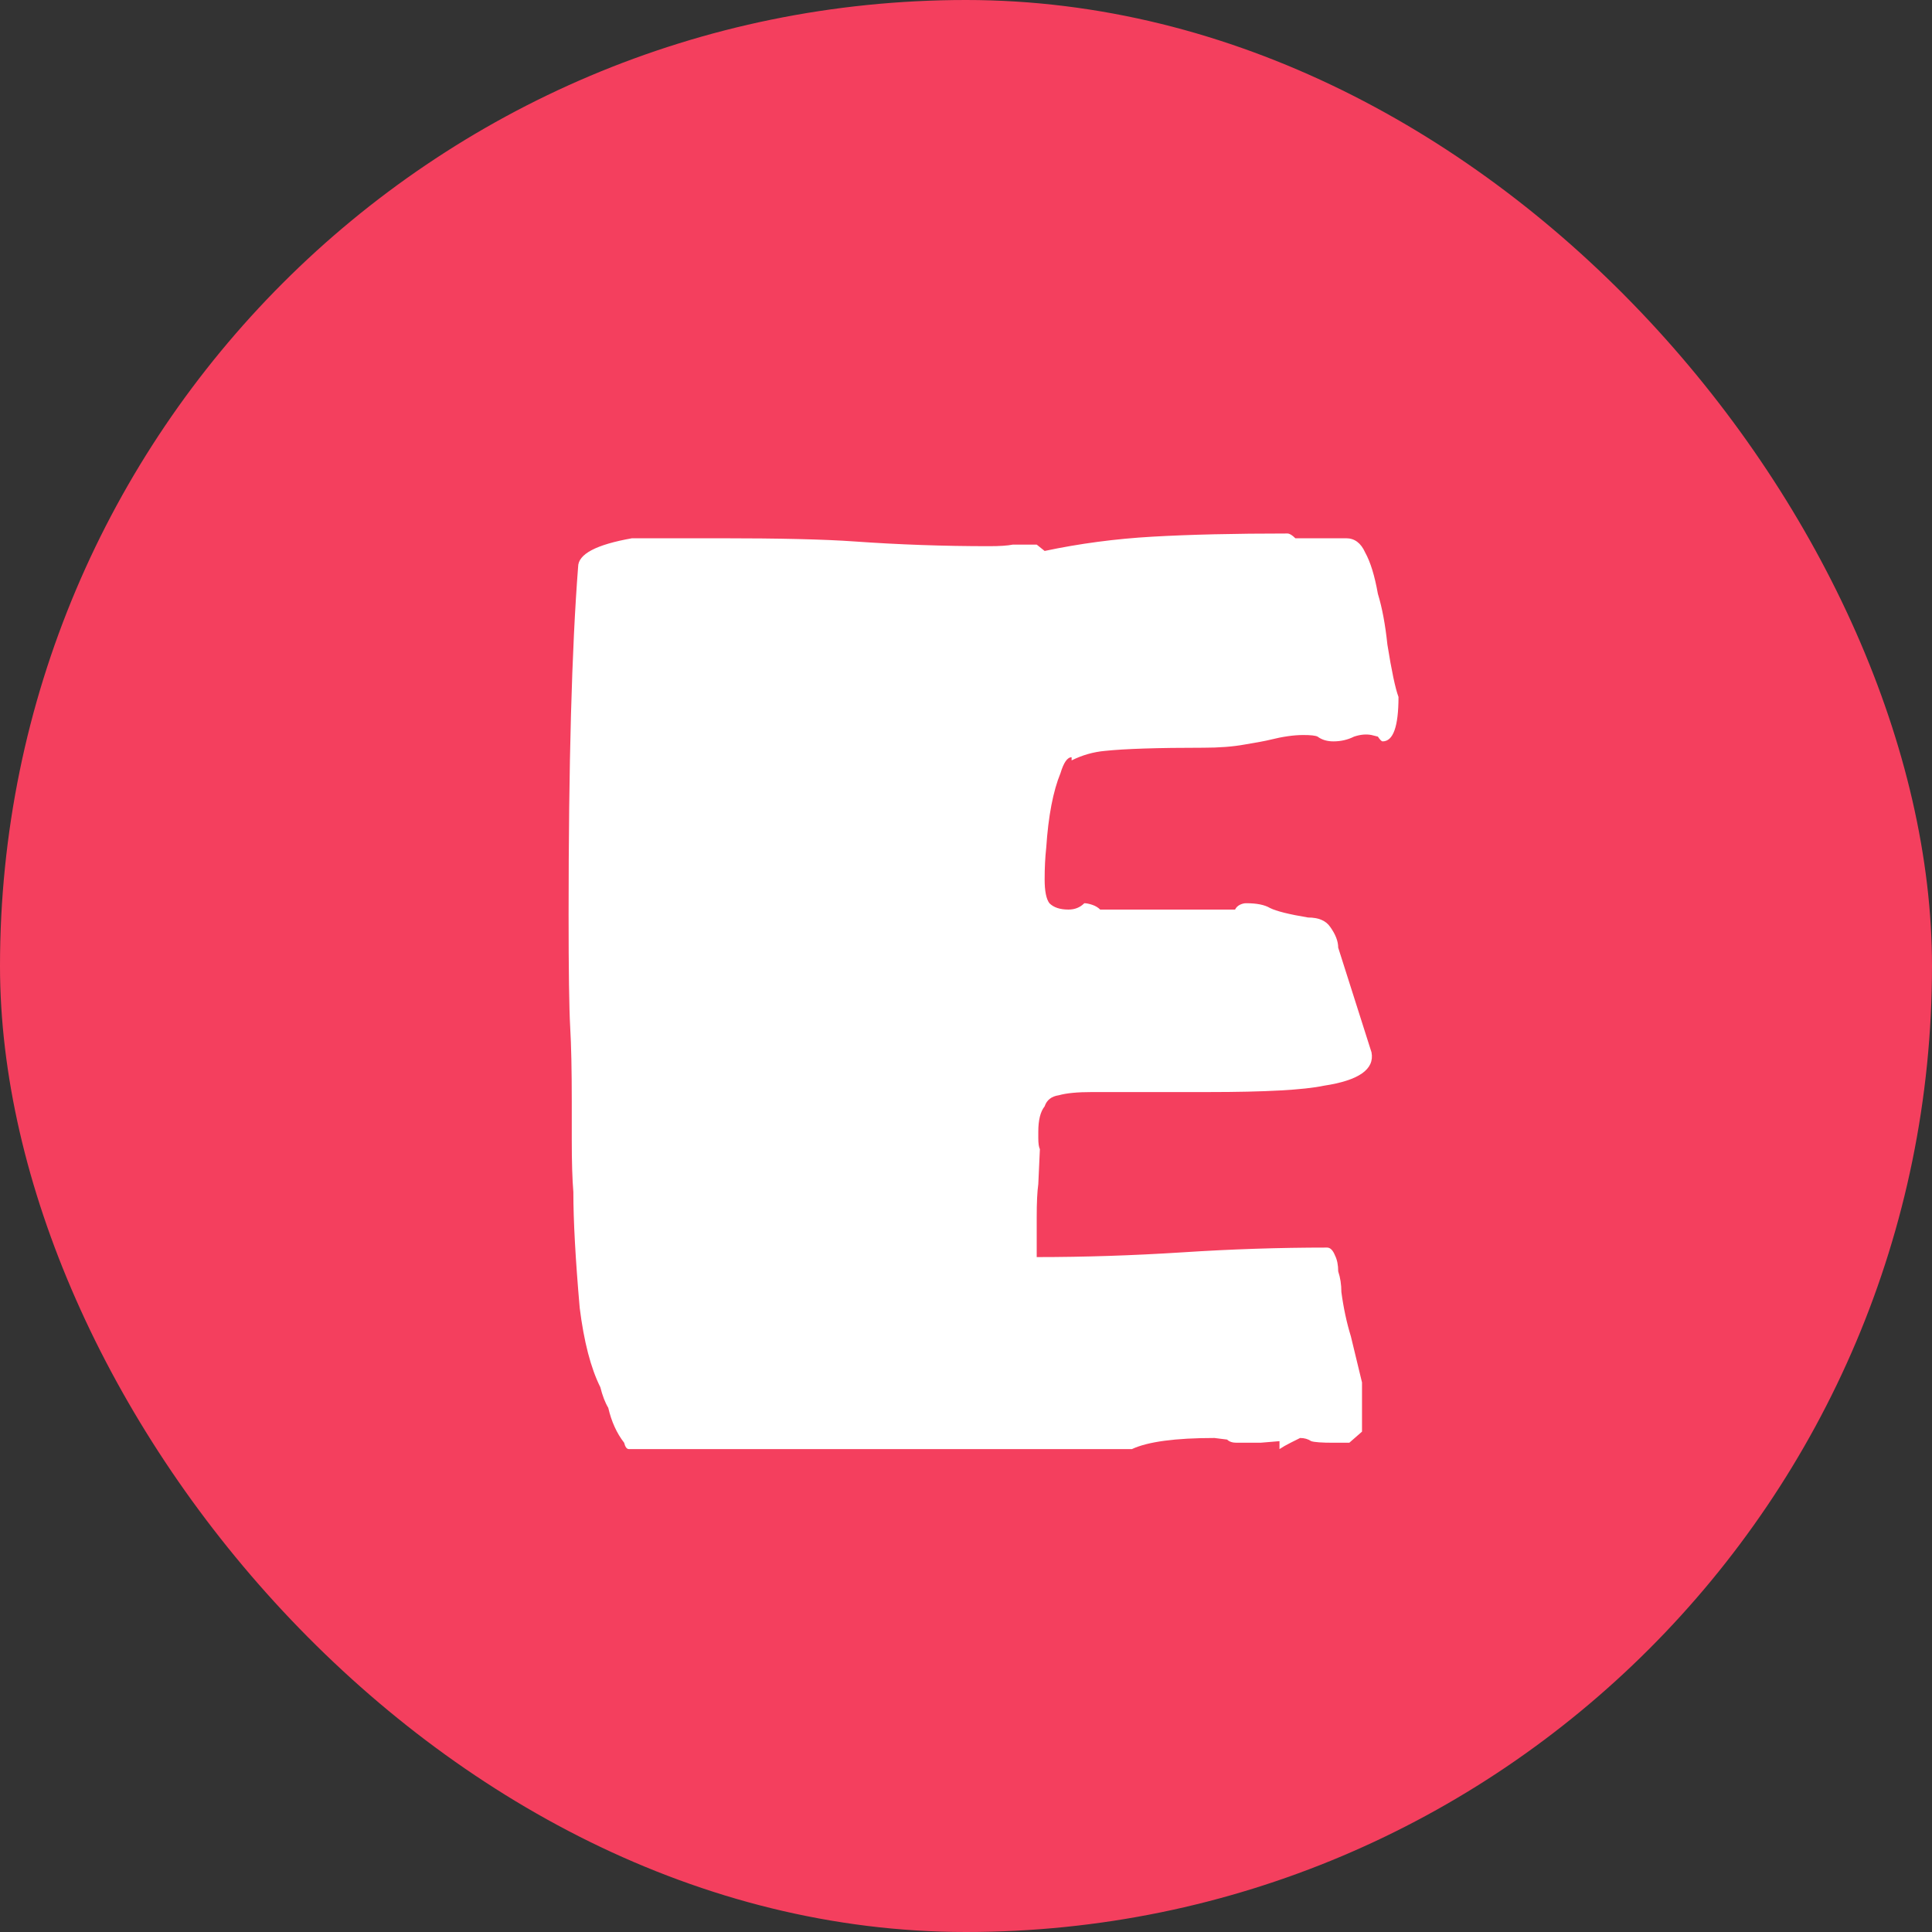 <svg width="150" height="150" viewBox="0 0 150 150" fill="none" xmlns="http://www.w3.org/2000/svg">
<rect x="0" y="0" width="150" height="150" fill="#333333" stroke="none"/>
<g clip-path="url(#clip0_2336_37195)">
<rect width="150" height="150" rx="75" fill="#F43F5E"/>
<path d="M48.827 112.507C48.663 112.507 48.54 112.343 48.458 112.014C47.883 111.275 47.472 110.372 47.226 109.304C46.979 108.893 46.774 108.359 46.61 107.702C45.87 106.224 45.337 104.171 45.008 101.542C44.679 97.764 44.515 94.766 44.515 92.549C44.433 91.563 44.392 90.208 44.392 88.483V85.526C44.392 83.062 44.351 81.132 44.269 79.736C44.187 78.258 44.146 75.342 44.146 70.989C44.146 59.326 44.392 50.332 44.885 44.008C44.885 43.022 46.281 42.283 49.074 41.79H52.77H55.85C60.531 41.79 64.022 41.873 66.322 42.037C69.771 42.283 73.262 42.406 76.794 42.406C77.615 42.406 78.231 42.365 78.642 42.283H80.49L81.106 42.776C83.816 42.201 86.609 41.831 89.483 41.667C92.358 41.503 95.849 41.421 99.955 41.421C100.119 41.421 100.325 41.544 100.571 41.79H104.514C105.171 41.79 105.663 42.16 105.992 42.899C106.403 43.638 106.731 44.706 106.978 46.102C107.306 47.17 107.553 48.484 107.717 50.045C108.045 52.098 108.333 53.453 108.579 54.11C108.579 56.41 108.169 57.56 107.347 57.56C107.265 57.56 107.142 57.437 106.978 57.19L106.485 57.067C106.074 56.985 105.622 57.026 105.13 57.19C104.637 57.437 104.103 57.56 103.528 57.56C103.035 57.56 102.625 57.437 102.296 57.19C102.132 57.108 101.762 57.067 101.187 57.067C100.448 57.067 99.586 57.19 98.6 57.437C98.272 57.519 97.614 57.642 96.629 57.806C95.725 57.971 94.658 58.053 93.426 58.053C89.894 58.053 87.348 58.135 85.787 58.299C84.884 58.381 84.021 58.628 83.2 59.038V58.792C82.871 58.792 82.584 59.203 82.338 60.024C81.763 61.42 81.393 63.35 81.229 65.814C81.147 66.554 81.106 67.375 81.106 68.278C81.106 69.182 81.229 69.798 81.475 70.126C81.804 70.455 82.296 70.619 82.954 70.619C83.446 70.619 83.857 70.455 84.186 70.126C84.35 70.126 84.555 70.168 84.802 70.25C85.048 70.332 85.253 70.455 85.418 70.619H95.89C95.972 70.455 96.095 70.332 96.259 70.25C96.424 70.168 96.588 70.126 96.752 70.126C97.573 70.126 98.189 70.25 98.6 70.496C99.093 70.742 100.078 70.989 101.557 71.235C102.378 71.235 102.953 71.482 103.282 71.974C103.692 72.549 103.898 73.083 103.898 73.576L106.485 81.707C106.731 83.021 105.499 83.884 102.789 84.294C101.228 84.623 98.23 84.787 93.795 84.787H88.498H84.802C83.652 84.787 82.789 84.869 82.214 85.034C81.639 85.116 81.27 85.403 81.106 85.896C80.777 86.307 80.613 86.964 80.613 87.867V88.36C80.613 88.771 80.654 89.058 80.736 89.222L80.613 91.933C80.531 92.508 80.49 93.37 80.49 94.52V95.752V96.861V97.6C84.186 97.6 87.964 97.477 91.824 97.23C95.602 96.984 99.339 96.861 103.035 96.861C103.282 96.861 103.487 97.066 103.651 97.477C103.815 97.805 103.898 98.216 103.898 98.709C104.062 99.202 104.144 99.736 104.144 100.31C104.308 101.542 104.555 102.692 104.883 103.76L105.746 107.333V109.797V110.166V111.152L104.76 112.014H103.898H103.528C102.625 112.014 102.05 111.973 101.803 111.891C101.557 111.727 101.269 111.645 100.941 111.645C100.777 111.727 100.53 111.85 100.202 112.014C99.873 112.179 99.586 112.343 99.339 112.507V111.891L97.861 112.014H96.013C95.684 112.014 95.438 111.932 95.274 111.768L94.288 111.645C91.249 111.645 89.114 111.932 87.882 112.507H48.827Z" fill="white"/>
</g>
<defs>
<clipPath id="clip0_2336_37195">
<rect width="150" height="150" rx="75" fill="white"/>
</clipPath>
</defs>
</svg>
